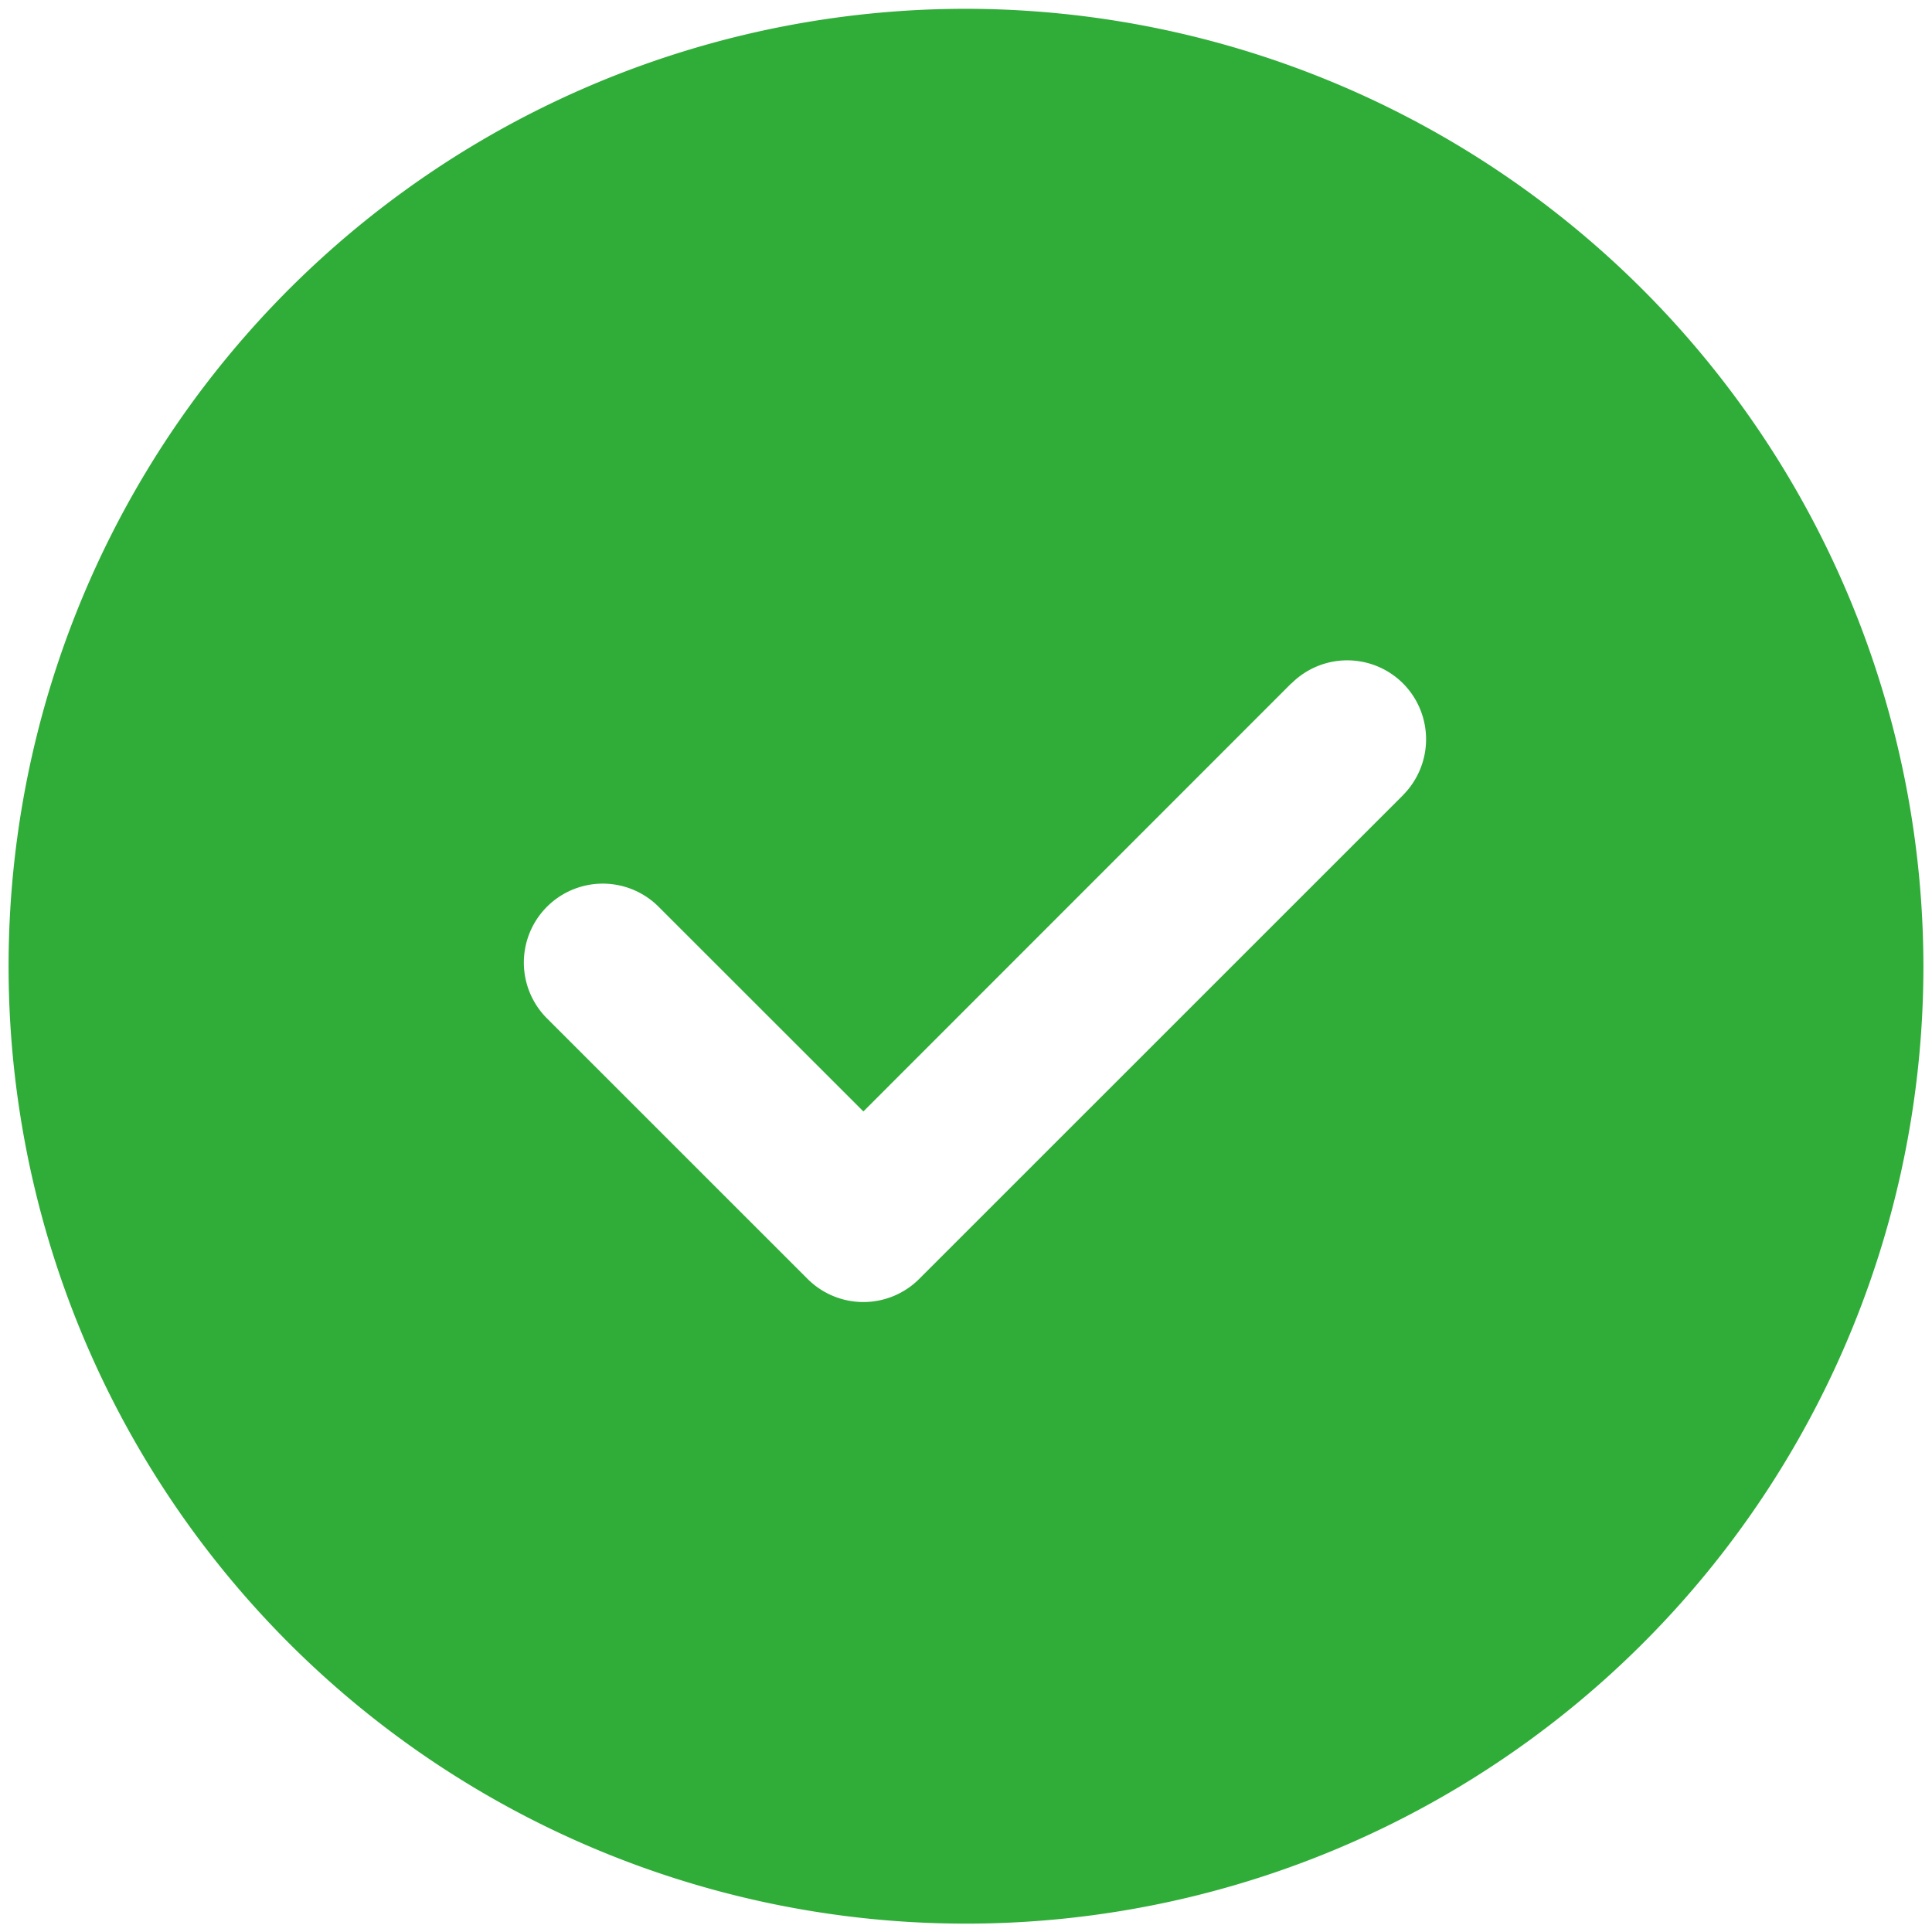 <svg xmlns="http://www.w3.org/2000/svg" width="90" height="90" viewBox="0 0 90 90">
  <defs>
    <style>
      .cls-1 {
        fill: #2fad38;
        fill-rule: evenodd;
      }
    </style>
  </defs>
  <path id="形状_632" data-name="形状 632" class="cls-1" d="M1501,356.8a44.6,44.6,0,1,0,44.6,44.6A44.653,44.653,0,0,0,1501,356.8Zm20.36,36.631-22.54,22.536a3.677,3.677,0,0,1-5.2,0l-12.14-12.137a3.676,3.676,0,0,1,5.2-5.2l9.54,9.535,19.93-19.937c0.01,0,.01,0,0.01,0a3.677,3.677,0,0,1,5.2,0h0A3.688,3.688,0,0,1,1521.36,393.427Z" transform="translate(-1456 -356.39)"/>
</svg>
